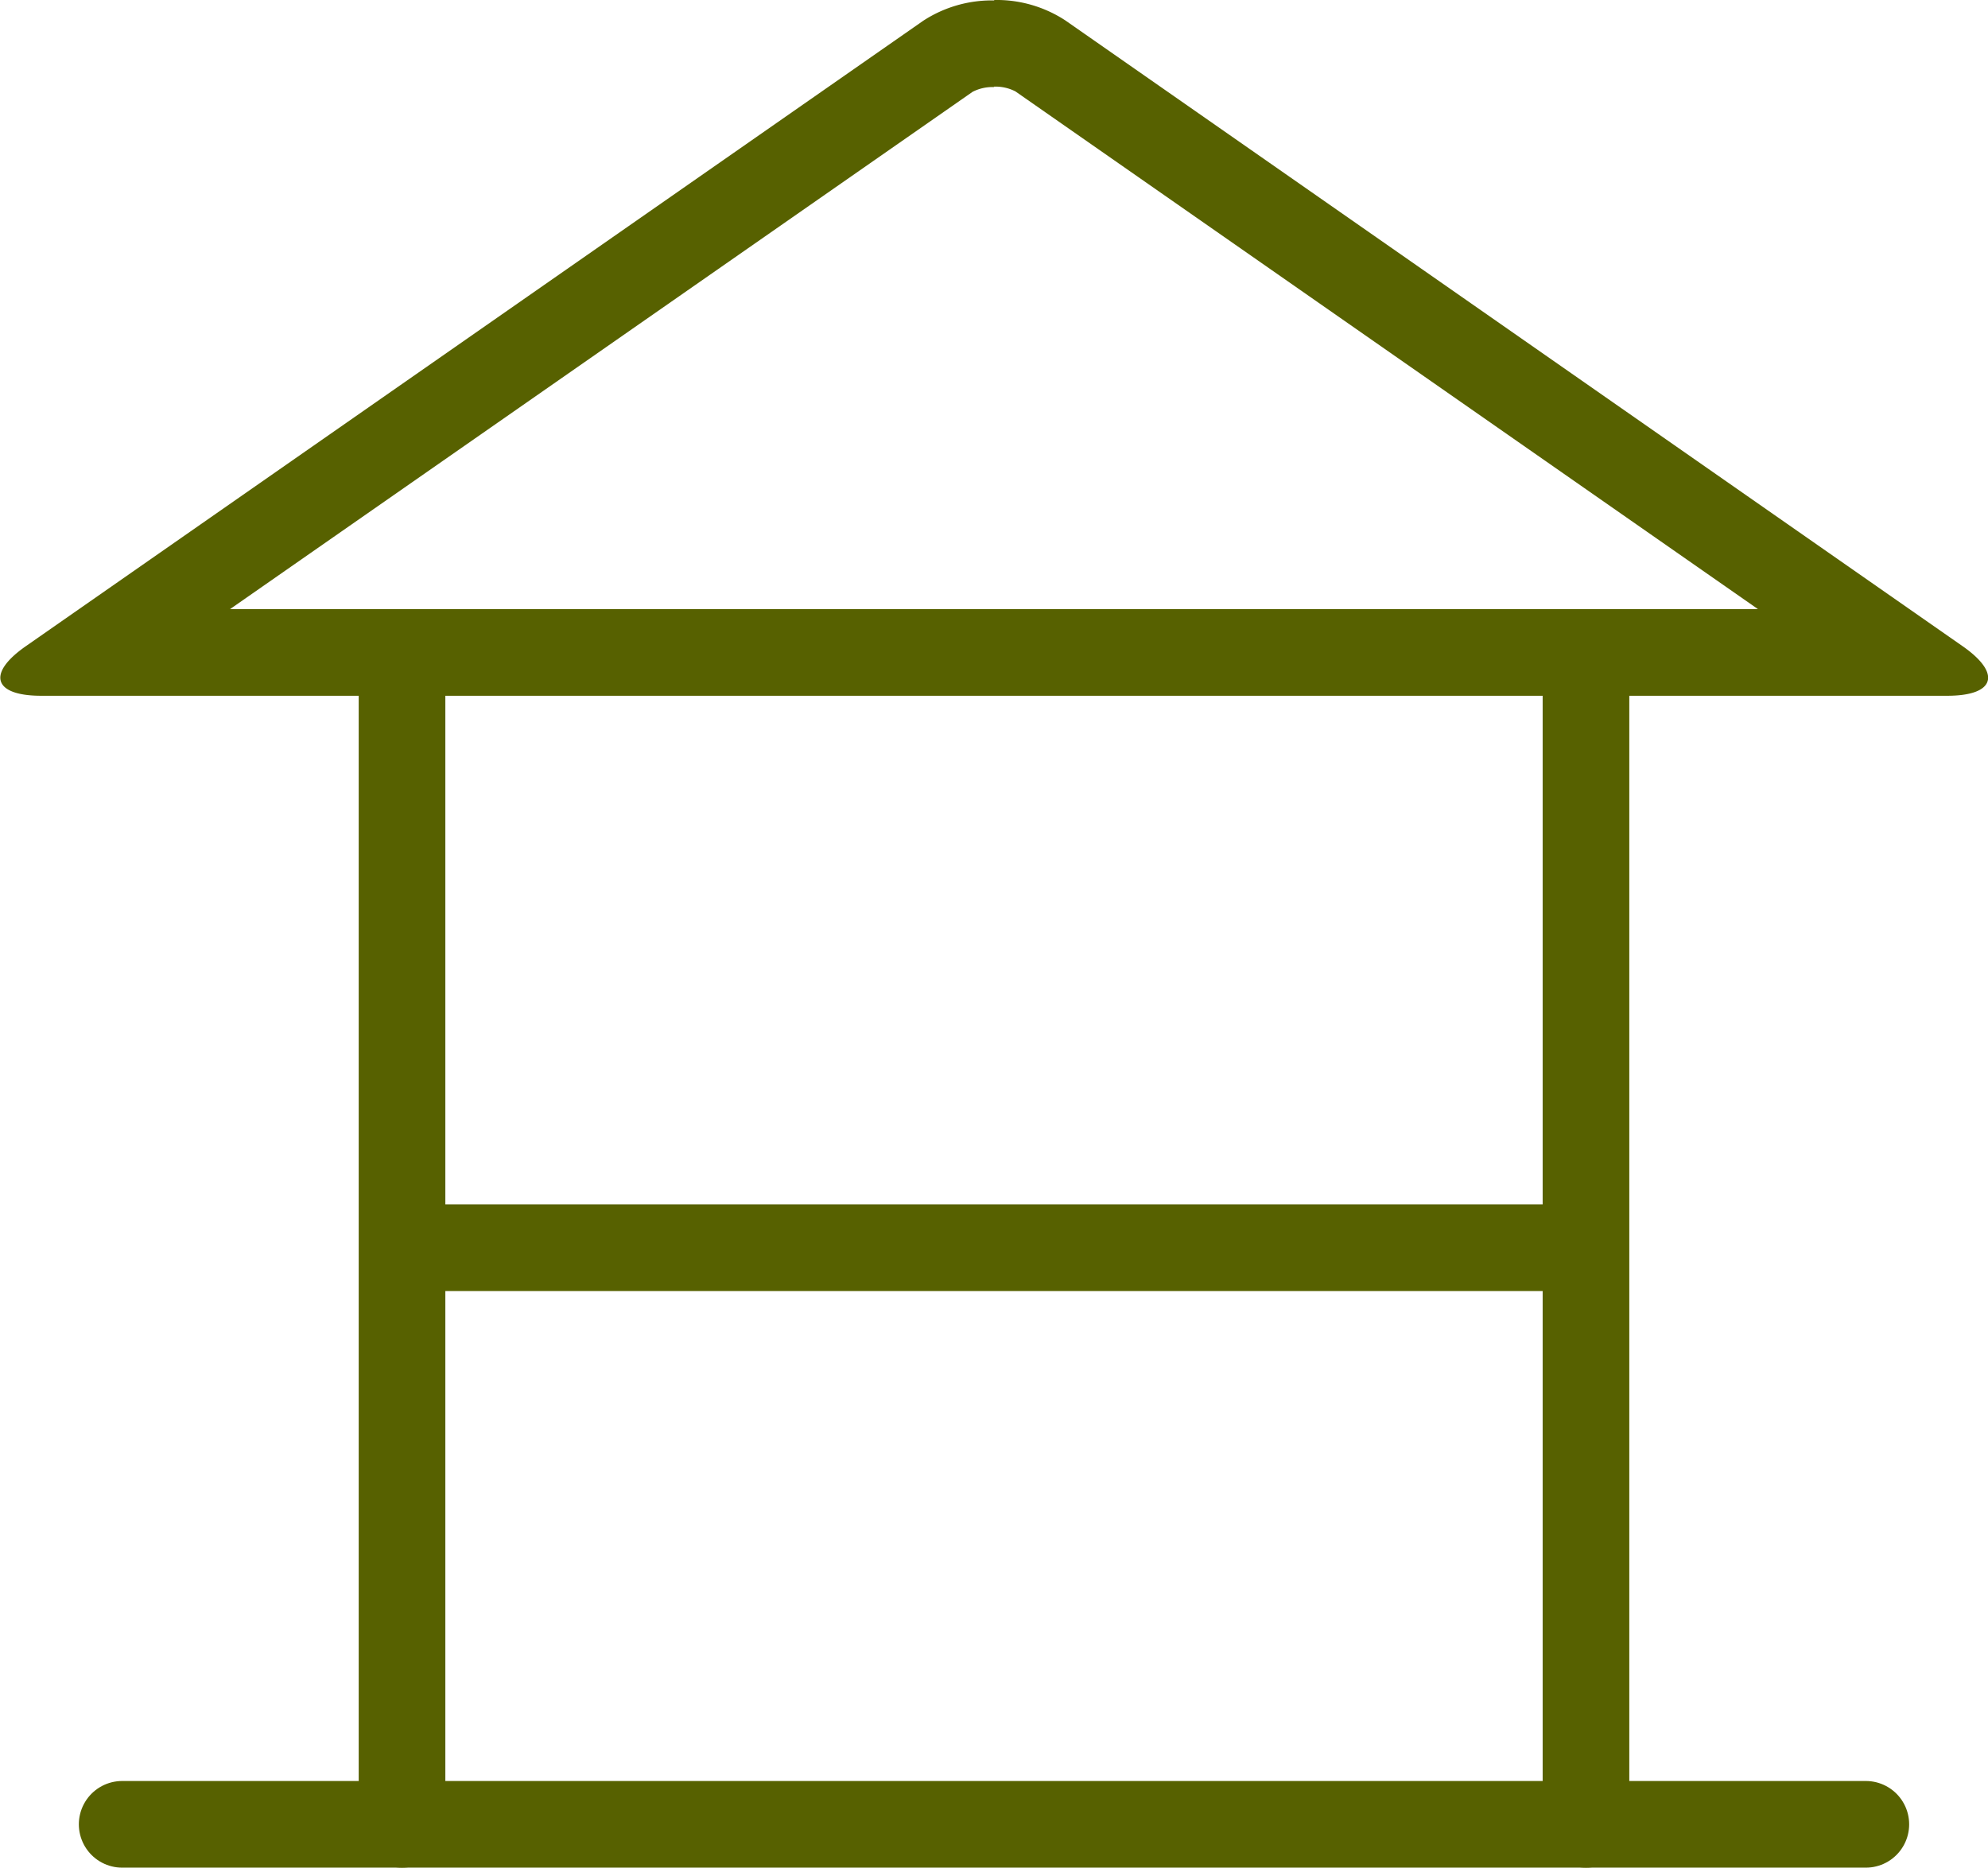 <svg id="Layer_1" data-name="Layer 1" xmlns="http://www.w3.org/2000/svg" viewBox="0 0 45.89 43.11"><defs><style>.cls-1{fill:#576100;}.cls-2{fill:none;stroke:#576100;stroke-linecap:round;stroke-miterlimit:10;stroke-width:2px;}</style></defs><title>этажность</title><path class="cls-1" d="M298.05,401.71a1,1,0,0,1,.5.11l17.14,11.95H280.42l17.14-11.94a1,1,0,0,1,.5-0.11m0-2a2.9,2.9,0,0,0-1.64.47L275.7,414.63c-0.9.63-.74,1.14,0.36,1.14h44c1.1,0,1.26-.51.36-1.14l-20.72-14.45a2.9,2.9,0,0,0-1.64-.47h0Z" transform="translate(-275.11 -399.71)"/><line class="cls-2" x1="9.28" y1="15.48" x2="9.28" y2="42.11"/><line class="cls-2" x1="9.63" y1="28.8" x2="36.25" y2="28.8"/><line class="cls-2" x1="36.61" y1="15.48" x2="36.61" y2="42.11"/><line class="cls-2" x1="2.82" y1="42.11" x2="43.07" y2="42.11"/></svg>